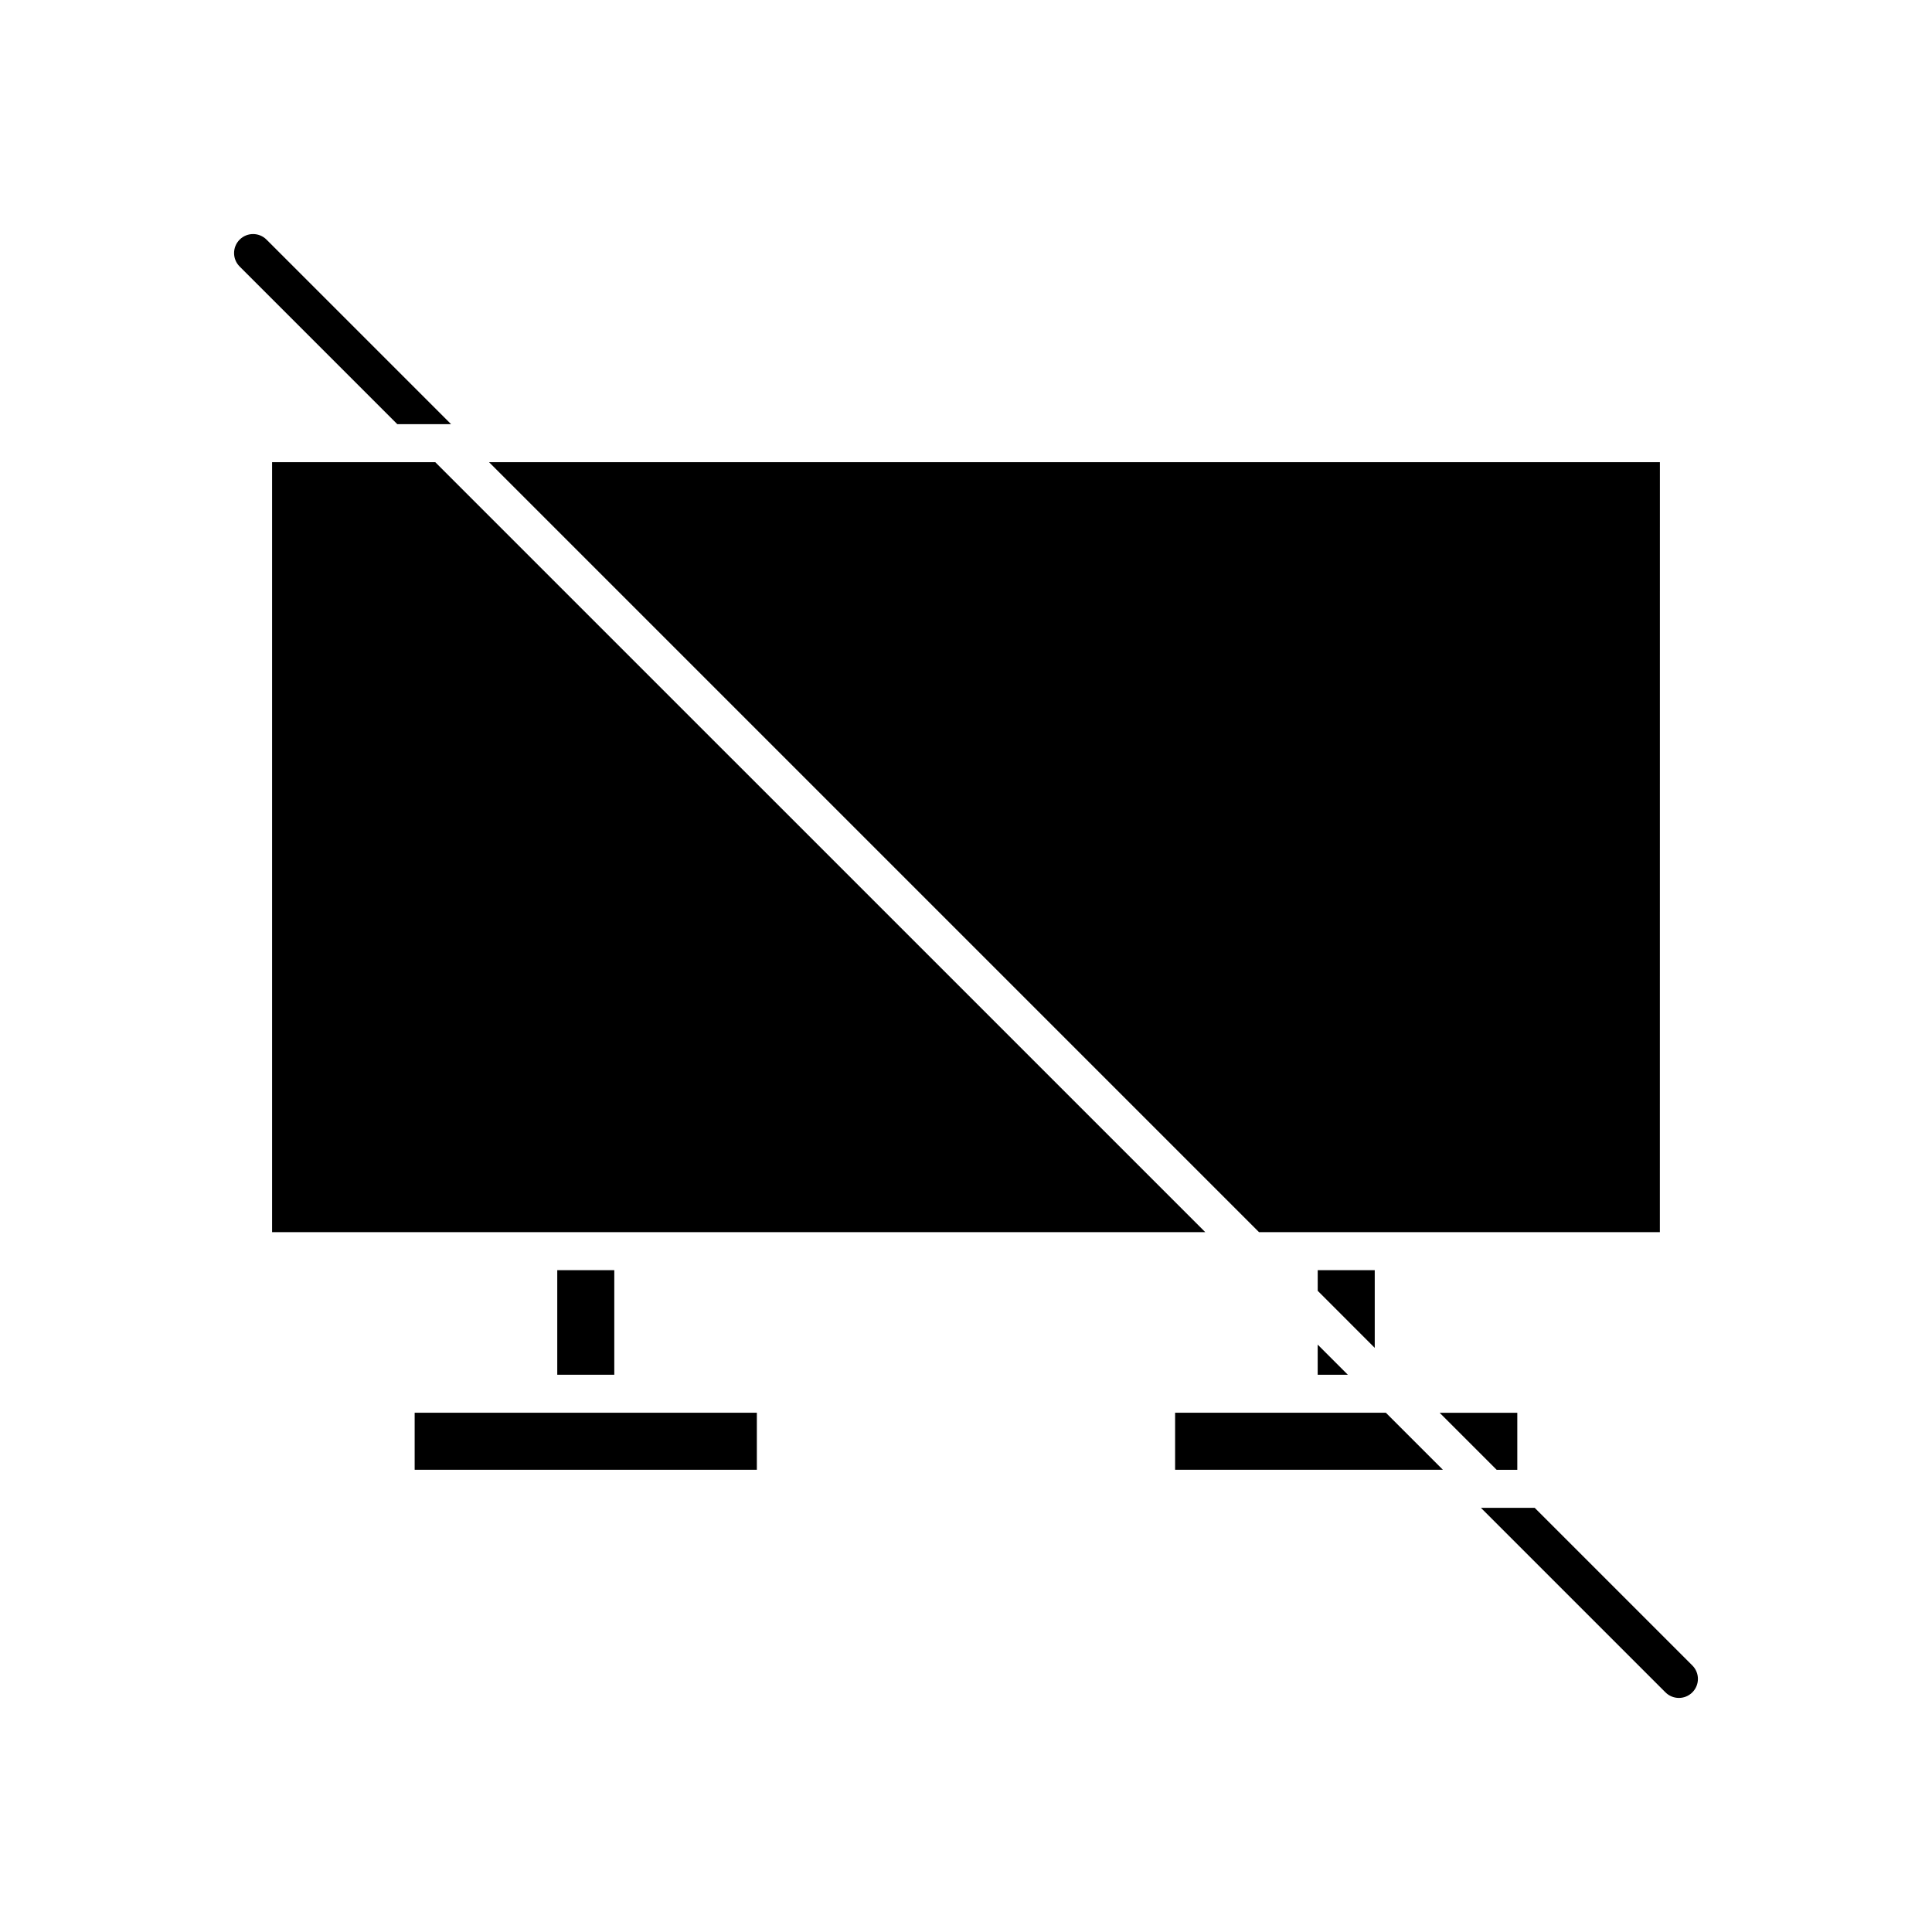 <?xml version="1.0" encoding="UTF-8"?>
<!-- Uploaded to: ICON Repo, www.svgrepo.com, Generator: ICON Repo Mixer Tools -->
<svg fill="#000000" width="800px" height="800px" version="1.1" viewBox="144 144 512 512" xmlns="http://www.w3.org/2000/svg">
 <g>
  <path d="m508.32 480.61h-15.113v5.469l15.113 15.117z"/>
  <path d="m488.16 518.39h-32.746v15.113h70.965l-15.113-15.113z"/>
  <path d="m493.2 508.32h7.992l-7.992-7.988z"/>
  <path d="m291.68 480.61h15.113v27.711h-15.113z"/>
  <path d="m583.89 266.49h-310.28l204.04 204.04h106.23z"/>
  <path d="m546.1 533.51v-15.113h-20.582l15.113 15.113z"/>
  <path d="m253.89 518.39v15.113h90.684v-15.113z"/>
  <path d="m259.36 266.49h-43.254v204.04h247.3z"/>
  <path d="m550.71 543.59h-14.25l48.906 48.906c0.984 0.98 2.273 1.473 3.562 1.473 1.289 0 2.578-0.492 3.562-1.477 1.969-1.969 1.969-5.156 0-7.125z"/>
  <path d="m249.29 256.41h14.25l-48.906-48.906c-1.969-1.969-5.156-1.969-7.125 0s-1.969 5.156 0 7.125z"/>
 </g>
</svg>